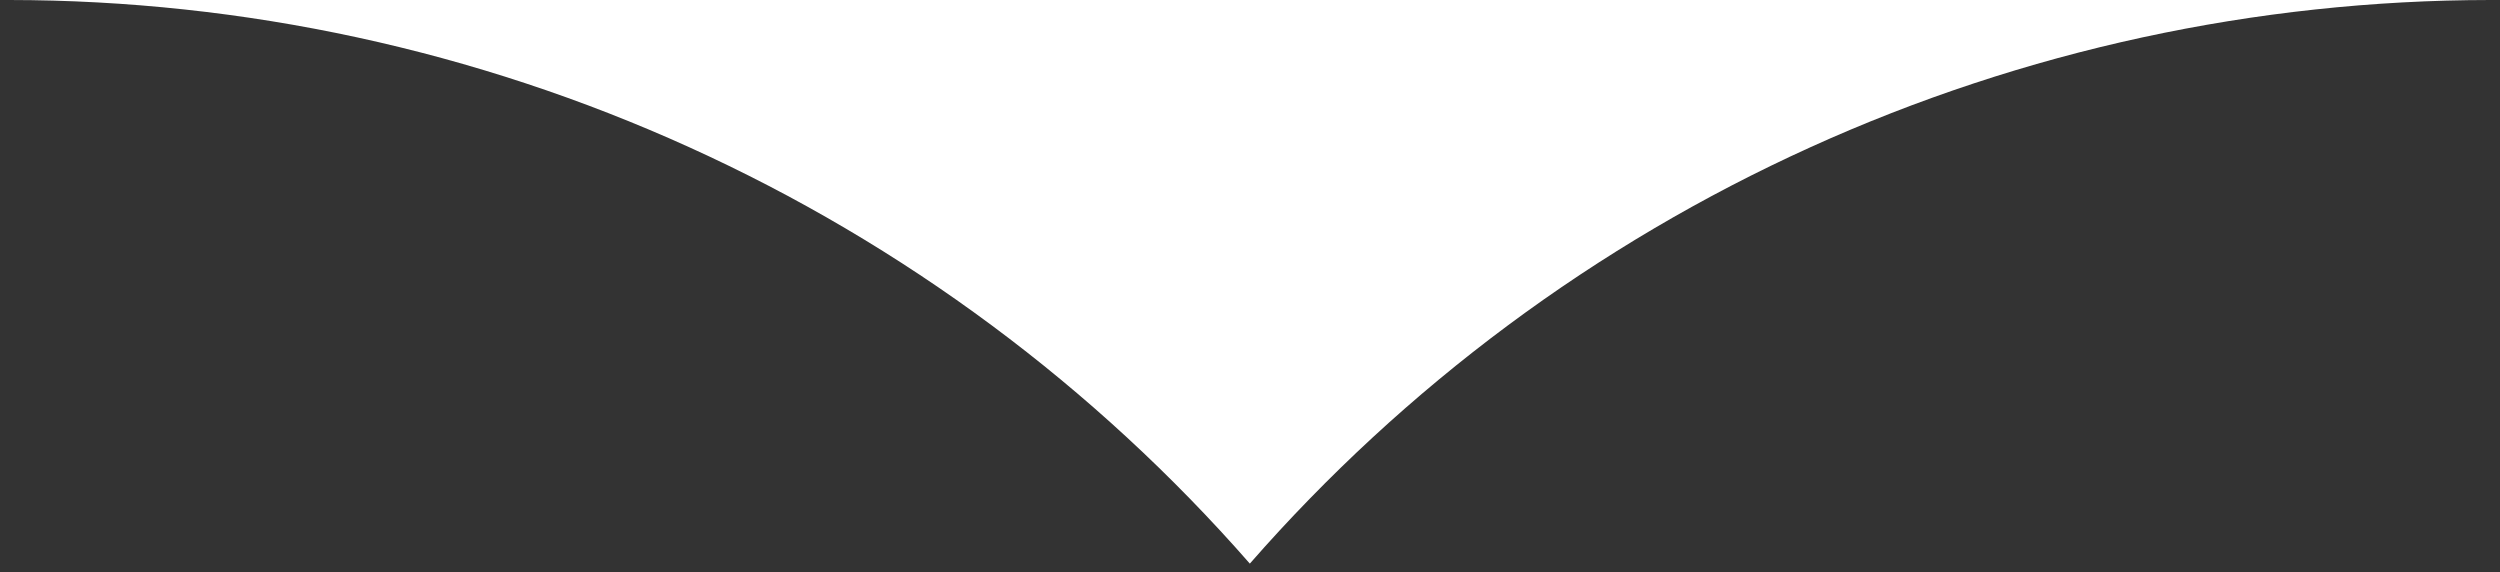 <svg width="236" height="54" viewBox="0 0 236 54" fill="none" xmlns="http://www.w3.org/2000/svg">
<rect x="0" y="0" width="236" height="54" fill="#333333" stroke="none"/>
<path d="M235.081 6.03654e-05C212.947 0.02 191.07 4.756 170.909 13.896C150.665 23.073 132.619 36.476 117.985 53.206C103.35 36.477 85.305 23.073 65.06 13.896C44.898 4.756 23.02 0.019 0.885 6.03654e-05H0.615C0.705 -1.74829e-05 0.795 -1.74759e-05 0.885 6.03654e-05H235.081Z" fill="white"/>
</svg>
